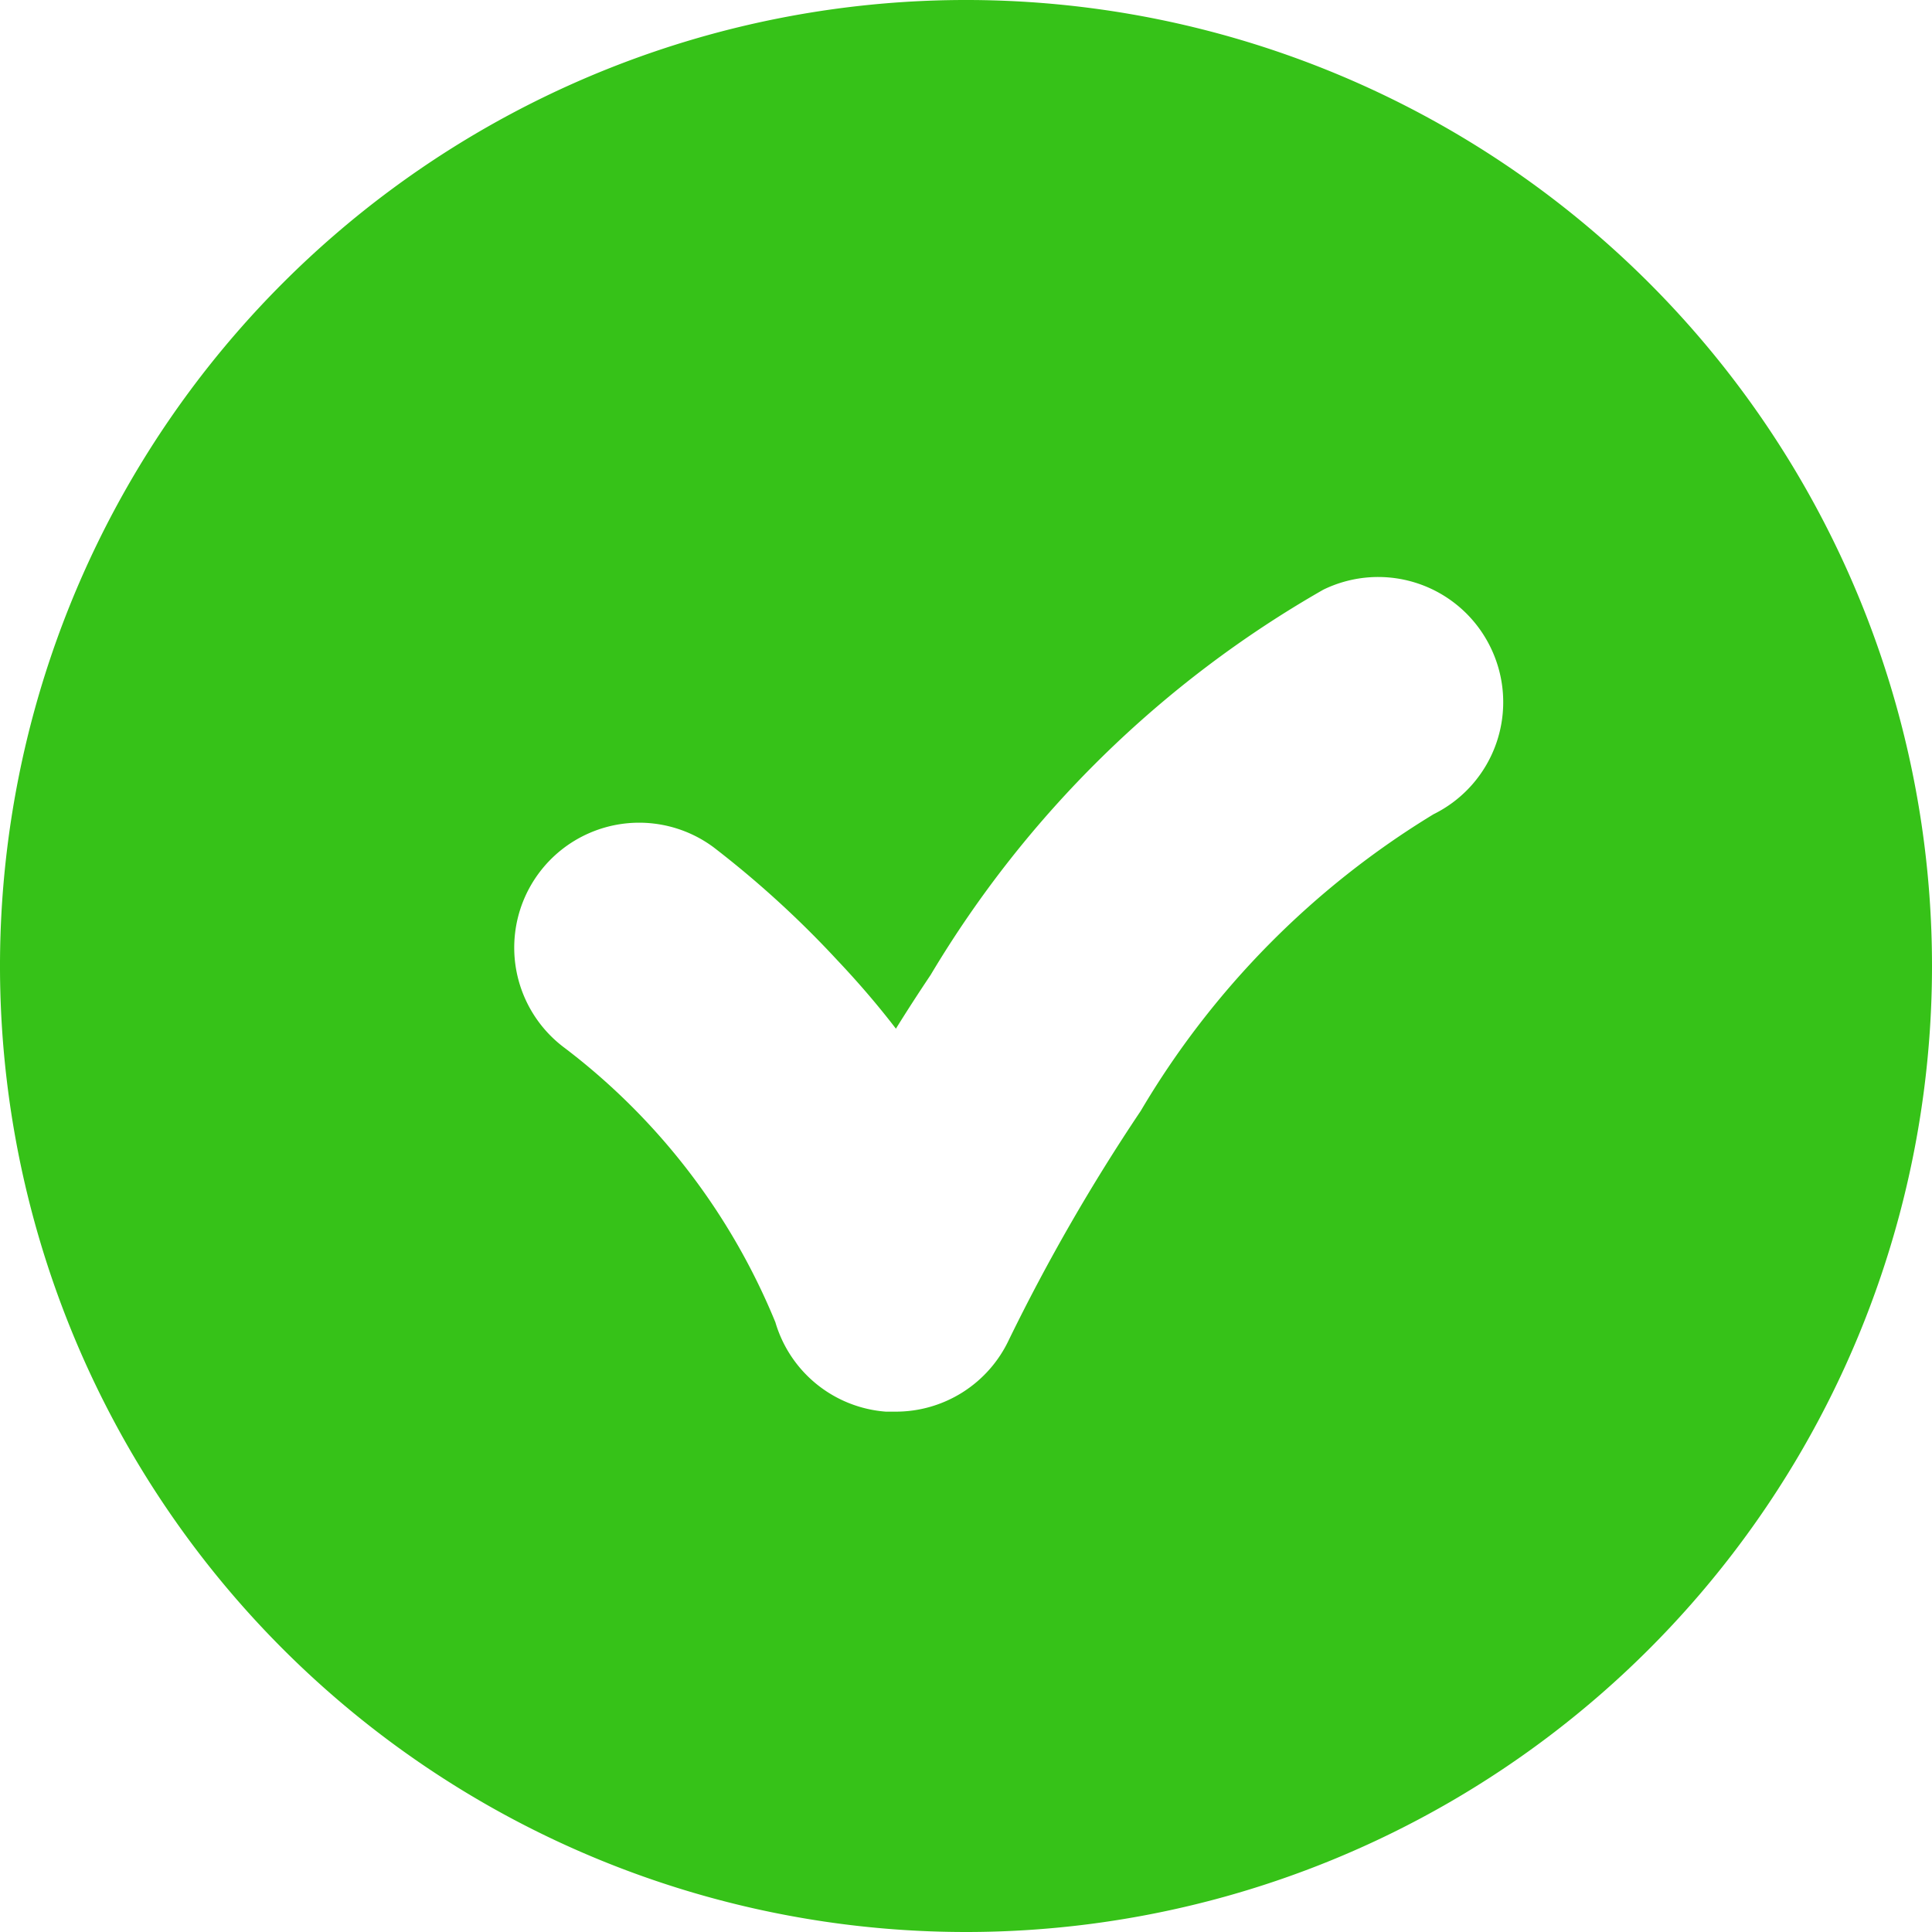 <?xml version="1.0" encoding="utf-8"?>
<svg height="18" viewBox="0 0 18 18" width="18" xmlns="http://www.w3.org/2000/svg">
<defs>
<style>
      .cls-1 {
        fill: #36c218;
        fill-rule: evenodd;
      }
    </style>
</defs>
<path class="cls-1" d="M9,18a9,9,0,1,1,9-9A9,9,0,0,1,9,18ZM13.886,6.029a1.164,1.164,0,0,0-1.557-.535A10.078,10.078,0,0,0,8.67,9.084c-0.114.17-.222,0.337-0.323,0.5Q8.1,9.262,7.8,8.945A9.289,9.289,0,0,0,6.647,7.893,1.164,1.164,0,1,0,5.263,9.765a6.126,6.126,0,0,1,1.961,2.554,1.164,1.164,0,0,0,1.029.833c0.03,0,.059,0,0.088,0A1.164,1.164,0,0,0,9.4,12.482a17.954,17.954,0,0,1,1.228-2.132,7.985,7.985,0,0,1,2.728-2.764A1.164,1.164,0,0,0,13.886,6.029Z" data-name="Shape 544 copy 2" id="Shape_544_copy_2"/>
</svg>
